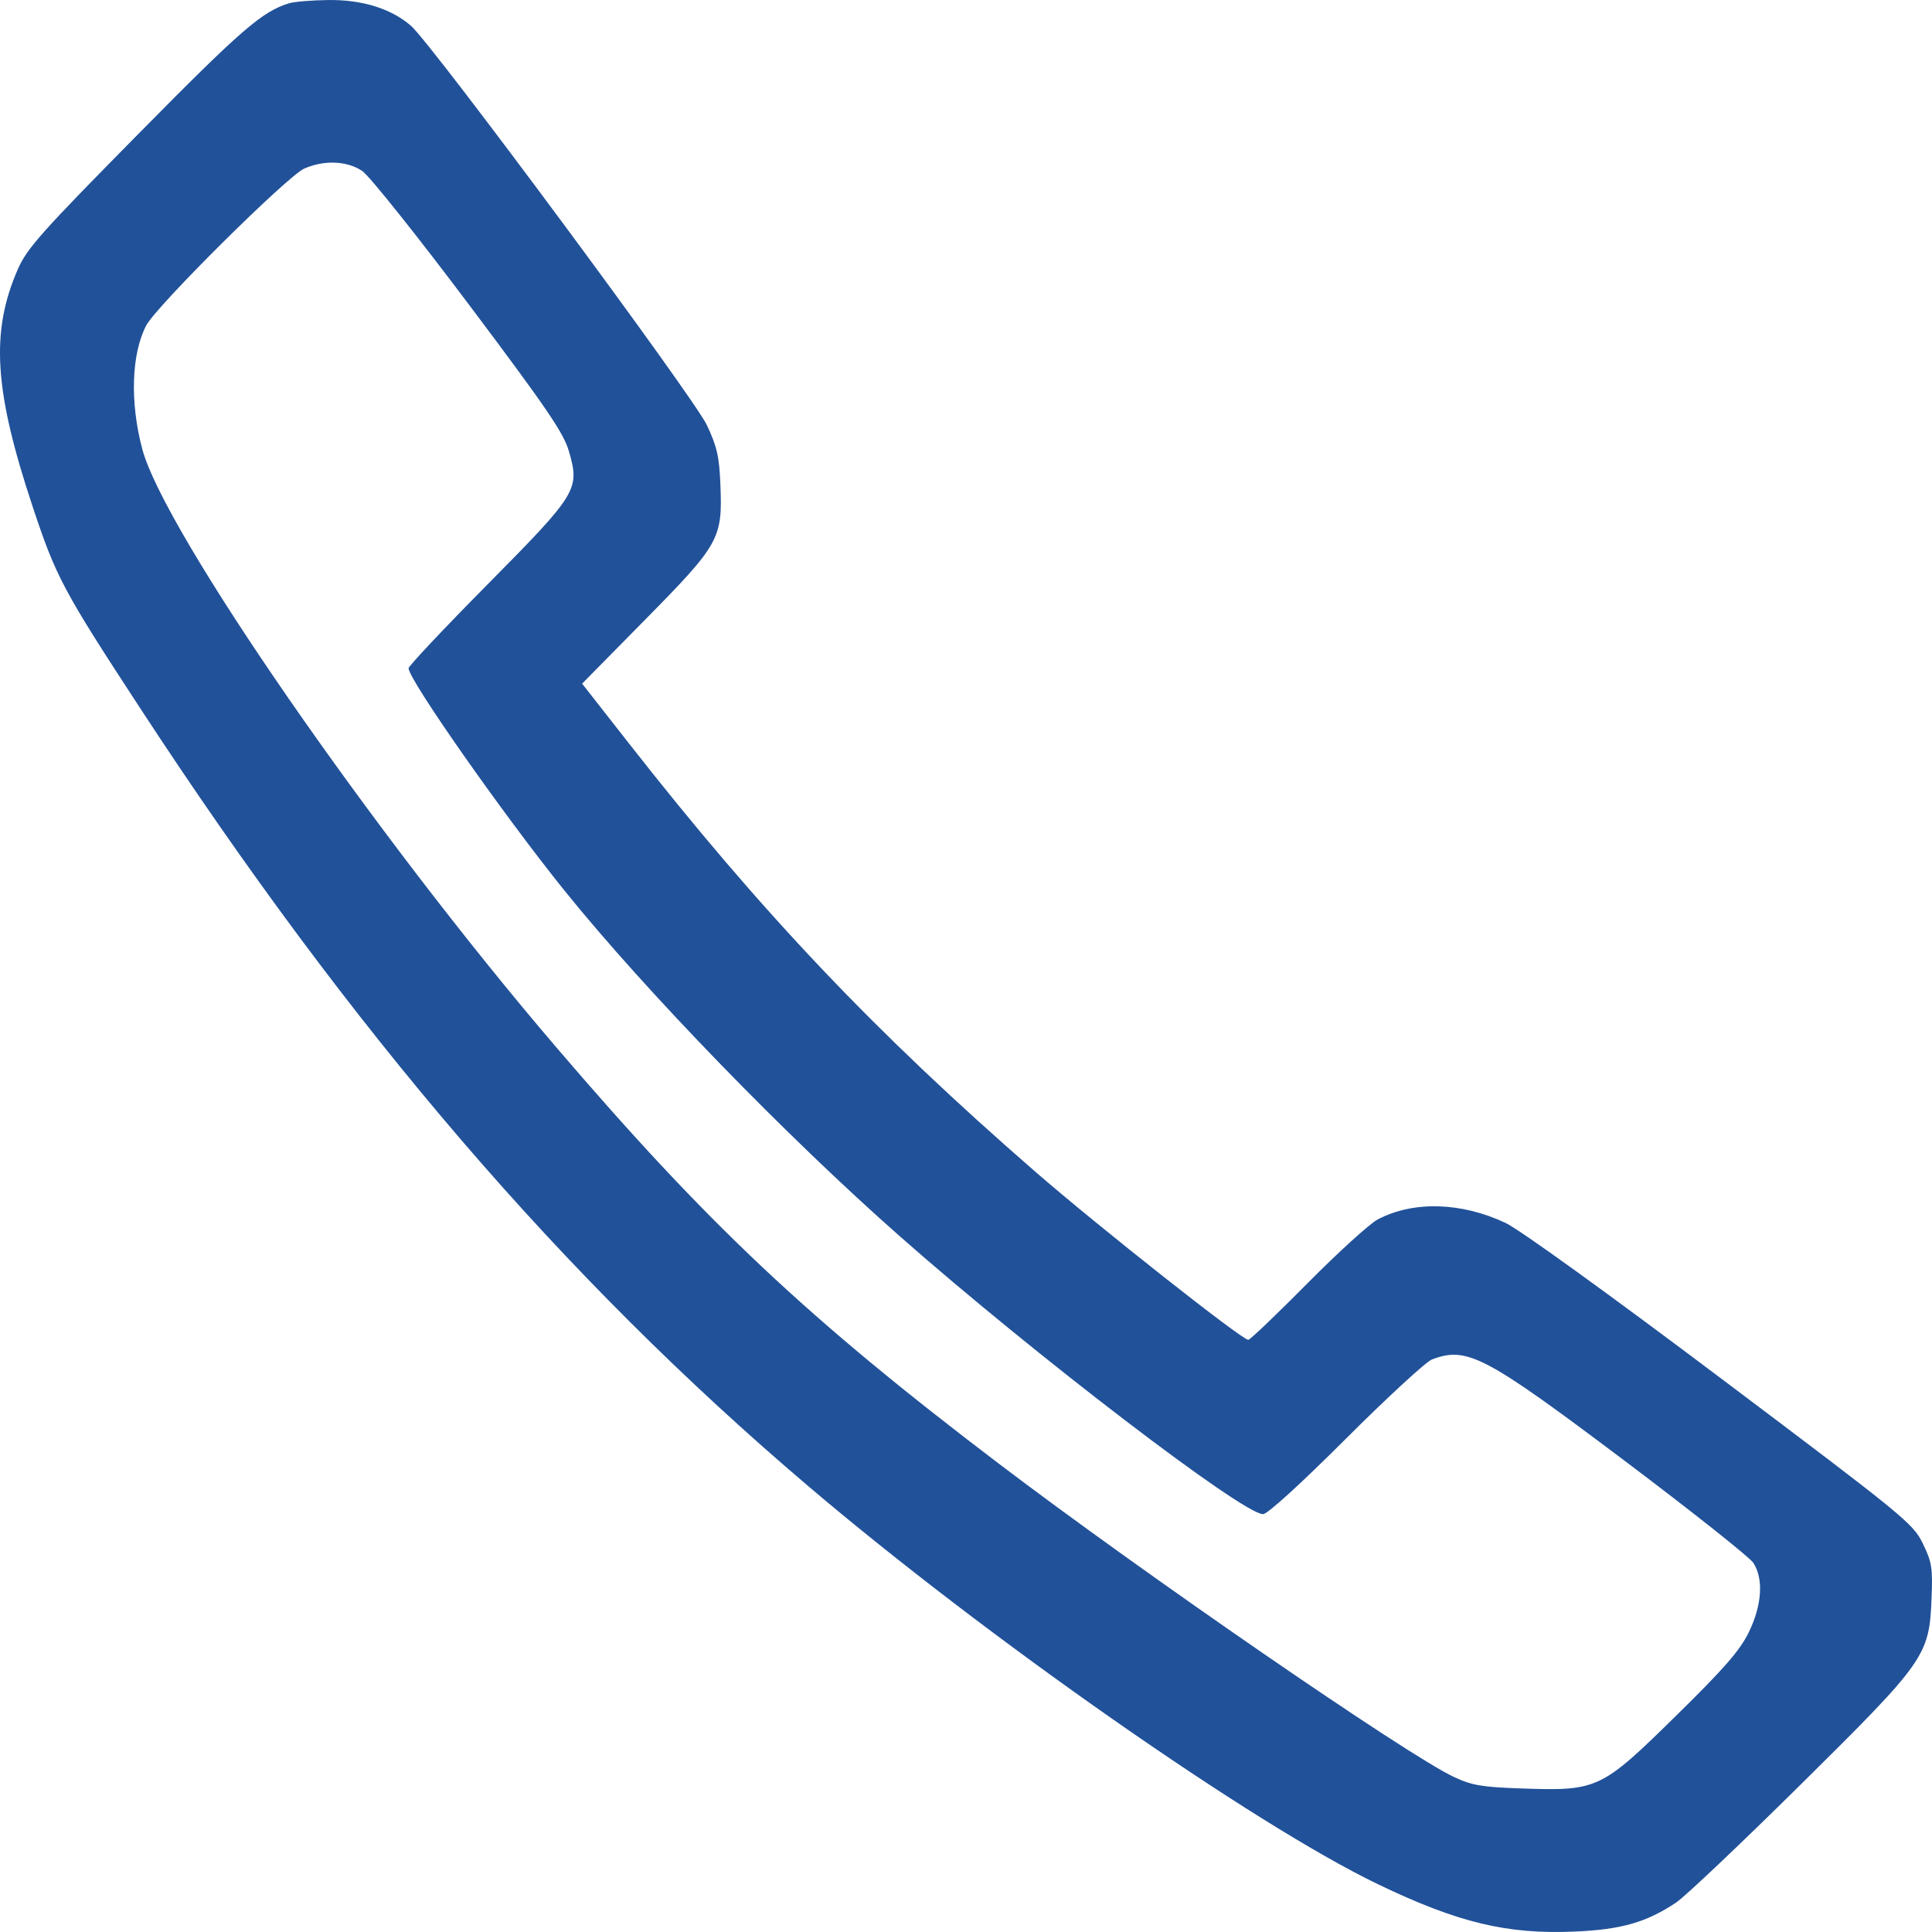 <?xml version="1.0" encoding="UTF-8"?> <svg xmlns="http://www.w3.org/2000/svg" width="89" height="89" viewBox="0 0 89 89" fill="none"><path fill-rule="evenodd" clip-rule="evenodd" d="M13.313 0.152C12.073 0.532 11.121 1.357 6.372 6.171C1.895 10.708 1.239 11.445 0.818 12.41C-0.443 15.302 -0.272 18.002 1.511 23.36C2.589 26.6 2.902 27.187 6.466 32.638C16.193 47.517 25.914 58.836 37.23 68.458C45.457 75.454 57.755 84.047 63.48 86.801C67.163 88.572 69.423 89.116 72.546 88.98C74.689 88.888 75.852 88.554 77.218 87.639C77.624 87.368 80.189 84.938 82.918 82.24C88.704 76.52 88.875 76.278 88.98 73.627C89.036 72.225 88.994 71.959 88.576 71.101C88.128 70.182 87.747 69.87 79.275 63.494C74.085 59.588 69.992 56.634 69.352 56.334C67.311 55.375 65.114 55.314 63.472 56.171C63.102 56.364 61.64 57.693 60.224 59.123C58.809 60.553 57.584 61.722 57.504 61.722C57.211 61.722 50.598 56.502 47.695 53.978C40.328 47.574 35.071 42.034 28.977 34.251L26.816 31.493L29.724 28.541C33.143 25.071 33.286 24.816 33.187 22.349C33.134 21.031 33.032 20.577 32.563 19.583C31.958 18.298 19.92 2.052 18.936 1.192C18.029 0.401 16.695 -0.017 15.128 0.001C14.374 0.009 13.558 0.077 13.313 0.152ZM16.692 7.881C17.016 8.101 19.223 10.867 21.597 14.026C25.195 18.815 25.962 19.94 26.208 20.788C26.717 22.549 26.604 22.734 22.447 26.934C20.453 28.949 18.822 30.681 18.822 30.783C18.822 31.305 23.192 37.538 26.003 41.025C29.759 45.683 36.22 52.342 41.48 56.976C47.655 62.416 57.247 69.752 58.185 69.752C58.386 69.752 59.928 68.348 61.993 66.284C63.902 64.377 65.689 62.731 65.964 62.626C67.579 62.013 68.389 62.438 74.817 67.275C77.921 69.611 80.6 71.736 80.77 71.996C81.249 72.731 81.168 73.953 80.557 75.199C80.145 76.038 79.429 76.859 77.191 79.057C73.754 82.433 73.594 82.508 70.1 82.388C68.262 82.325 67.81 82.248 66.974 81.857C64.823 80.852 52.674 72.486 45.984 67.404C37.196 60.727 32.602 56.403 25.587 48.2C17.152 38.337 7.559 24.468 6.553 20.683C5.981 18.529 6.051 16.314 6.734 14.996C7.197 14.103 13.252 8.093 14.024 7.761C14.951 7.362 16.001 7.409 16.692 7.881Z" fill="#215199"></path></svg> 